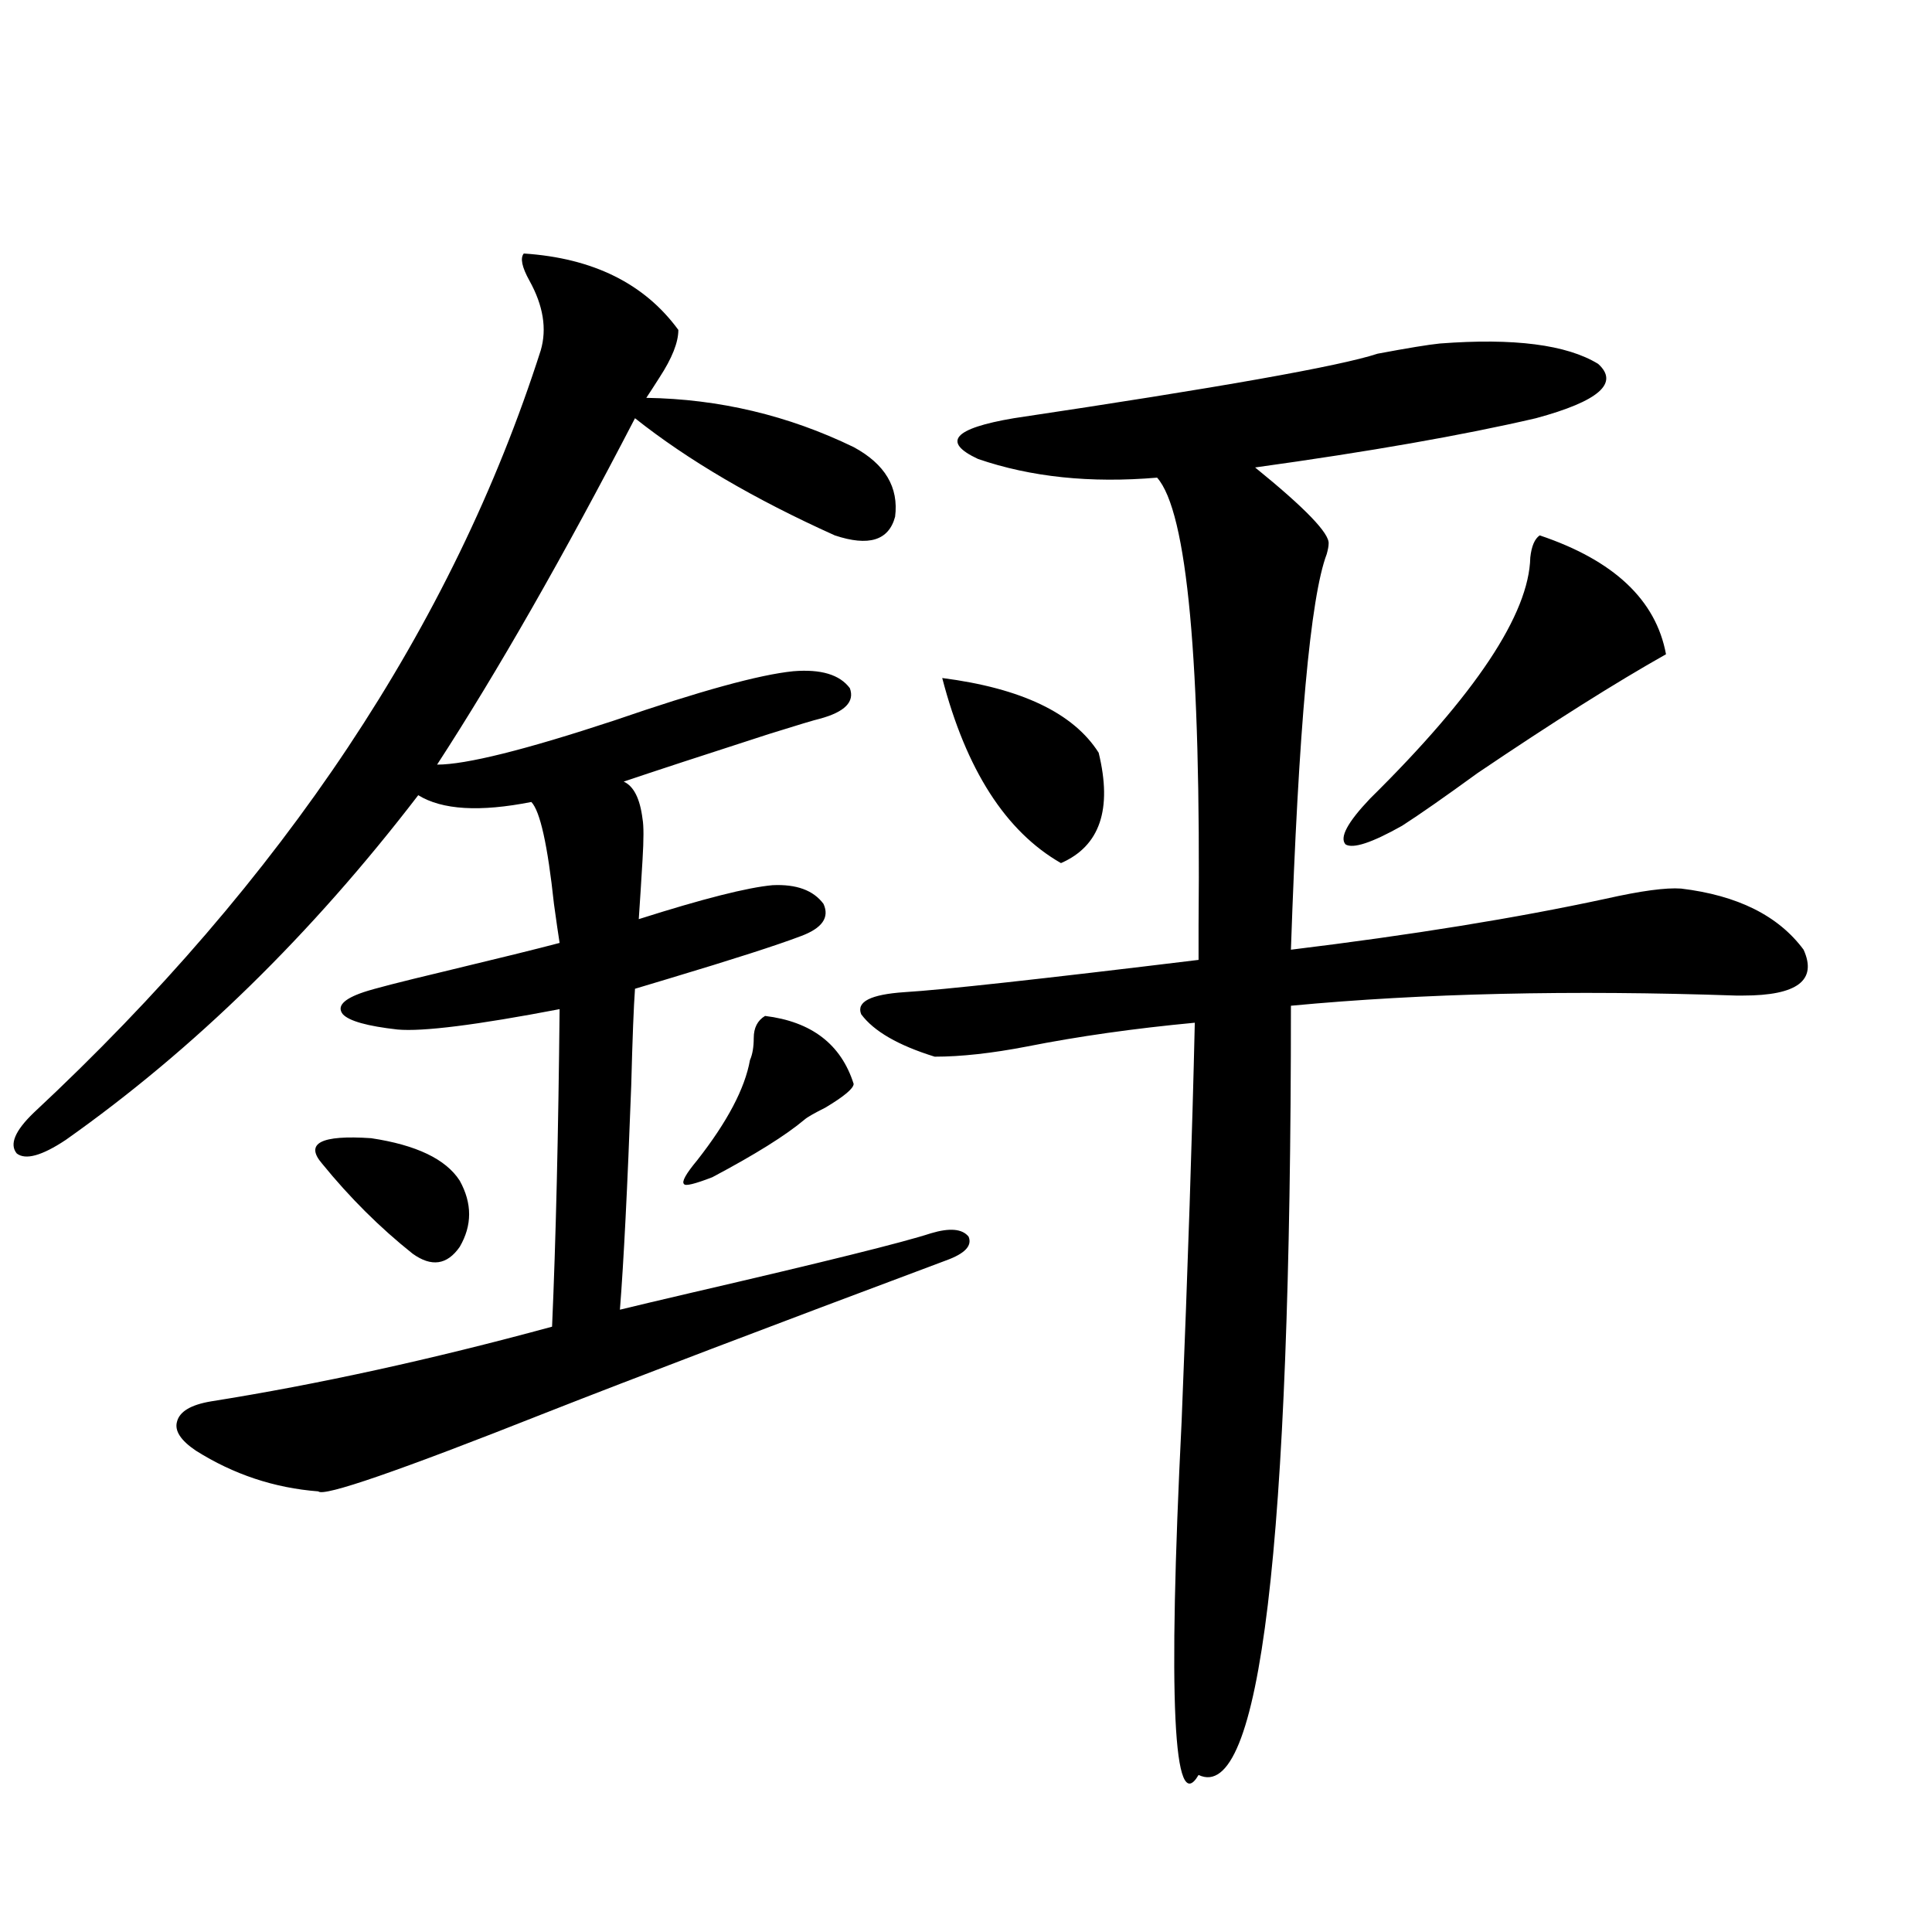 <?xml version="1.0" encoding="utf-8"?>
<!-- Generator: Adobe Illustrator 16.0.0, SVG Export Plug-In . SVG Version: 6.00 Build 0)  -->
<!DOCTYPE svg PUBLIC "-//W3C//DTD SVG 1.1//EN" "http://www.w3.org/Graphics/SVG/1.1/DTD/svg11.dtd">
<svg version="1.1" id="图层_1" xmlns="http://www.w3.org/2000/svg" xmlns:xlink="http://www.w3.org/1999/xlink" x="0px" y="0px"
	 width="1000px" height="1000px" viewBox="0 0 1000 1000" enable-background="new 0 0 1000 1000" xml:space="preserve">
<path d="M271.115,131.215c35.762,2.349,62.438,15.532,79.998,39.551c0,6.454-3.262,14.653-9.756,24.609
	c-2.606,4.106-4.878,7.622-6.829,10.547c37.713,0.591,73.489,9.091,107.314,25.488c16.25,8.789,23.414,20.806,21.463,36.035
	c-3.262,12.305-13.658,15.532-31.219,9.668c-41.63-18.745-76.096-38.96-103.412-60.645
	c-37.072,71.493-71.218,131.259-102.437,179.297c14.954,0,45.518-7.608,91.705-22.852c44.222-15.229,75.12-23.73,92.681-25.488
	c14.299-1.167,24.055,1.758,29.268,8.789c2.592,7.031-2.606,12.305-15.609,15.82c-2.606,0.591-11.387,3.228-26.341,7.91
	c-34.48,11.138-59.511,19.336-75.12,24.609c5.198,2.349,8.445,8.789,9.756,19.336c0.641,3.516,0.641,10.547,0,21.094
	c-0.655,11.138-1.311,21.396-1.951,30.762c33.17-10.547,56.249-16.397,69.267-17.578c12.348-0.577,21.128,2.637,26.341,9.668
	c3.247,7.031-0.655,12.606-11.707,16.699c-12.362,4.696-35.121,12.017-68.291,21.973c-7.805,2.349-13.658,4.106-17.561,5.273
	c-0.655,8.789-1.311,25.488-1.951,50.098c-1.951,52.734-3.902,91.406-5.854,116.016c7.149-1.758,19.512-4.683,37.072-8.789
	c68.291-15.82,109.586-26.065,123.899-30.762c9.756-2.925,16.25-2.335,19.512,1.758c1.951,4.696-1.951,8.789-11.707,12.305
	c-92.36,34.579-161.627,60.946-207.8,79.102c-75.455,29.883-114.479,43.368-117.07,40.43c-22.773-1.758-43.901-8.789-63.413-21.094
	c-7.805-5.273-11.066-10.245-9.756-14.941c1.296-5.273,7.149-8.789,17.561-10.547c55.273-8.789,114.144-21.671,176.581-38.672
	c1.951-44.522,3.247-99.316,3.902-164.355c-42.926,8.212-70.897,11.728-83.9,10.547c-15.609-1.758-25.045-4.395-28.292-7.91
	c-3.262-4.093,0.32-7.91,10.731-11.426c5.198-1.758,18.856-5.273,40.975-10.547c29.268-7.031,49.42-12.003,60.486-14.941
	c-0.655-4.093-1.631-10.835-2.927-20.215c-3.262-30.46-7.164-48.038-11.707-52.734c-26.676,5.273-46.188,4.106-58.535-3.516
	c-55.288,72.07-116.095,131.548-182.435,178.418c-12.362,8.212-20.822,10.547-25.365,7.031c-3.902-4.683-0.976-11.714,8.78-21.094
	c129.418-120.698,216.9-252.246,262.433-394.629c3.247-11.124,1.296-23.14-5.854-36.035
	C270.14,138.246,269.164,133.563,271.115,131.215z M166.728,602.309c-9.115-10.547-0.655-14.941,25.365-13.184
	c23.414,3.516,38.688,10.849,45.853,21.973c6.494,11.728,6.494,23.153,0,34.277c-6.509,9.38-14.634,10.547-24.39,3.516
	C196.636,635.419,181.026,619.887,166.728,602.309z M395.99,525.844c24.055,2.938,39.344,14.653,45.853,35.156
	c0,2.349-4.878,6.454-14.634,12.305c-5.854,2.938-9.436,4.985-10.731,6.152c-9.756,8.212-25.7,18.169-47.804,29.883
	c-9.115,3.516-13.993,4.696-14.634,3.516c-1.311-1.167,0.976-5.273,6.829-12.305c15.609-19.913,24.71-37.202,27.316-51.855
	c1.296-2.925,1.951-6.729,1.951-11.426C390.137,531.996,392.088,528.192,395.99,525.844z M745.25,177.797
	c38.368-2.925,65.685,0.591,81.949,10.547c11.052,9.97,0.32,19.336-32.194,28.125c-37.728,8.789-86.187,17.29-145.362,25.488
	c26.006,21.094,38.688,34.277,38.048,39.551c0,1.181-0.335,2.938-0.976,5.273c-8.46,22.274-14.634,90.527-18.536,204.785
	c62.438-7.608,116.735-16.397,162.923-26.367c18.201-4.093,31.219-5.851,39.023-5.273c29.268,3.516,50.396,14.063,63.413,31.641
	c7.149,15.82-3.262,23.73-31.219,23.73h-3.902c-85.211-2.925-161.947-1.167-230.238,5.273c0,280.673-15.944,413.374-47.804,398.145
	c-13.018,22.261-15.944-38.672-8.78-182.813c3.247-80.269,5.519-149.112,6.829-206.543c-31.219,2.938-60.166,7.031-86.827,12.305
	c-18.216,3.516-34.146,5.273-47.804,5.273c-18.871-5.851-31.554-13.184-38.048-21.973c-2.606-6.44,4.878-10.245,22.438-11.426
	c19.512-1.167,70.242-6.729,152.191-16.699c0-2.925,0-8.789,0-17.578c1.296-137.109-5.854-214.453-21.463-232.031
	c-34.48,2.938-65.364-0.288-92.681-9.668c-18.871-8.789-12.683-15.82,18.536-21.094c106.004-15.82,168.776-26.944,188.288-33.398
	C728.665,180.146,739.396,178.388,745.25,177.797z M487.695,350.941c40.975,5.273,67.956,18.169,80.974,38.672
	c7.149,29.306,0.641,48.34-19.512,57.129C520.53,430.345,500.043,398.402,487.695,350.941z M796.956,277.113
	c38.368,12.896,60.151,33.398,65.364,61.523c-26.021,14.653-58.535,35.156-97.559,61.523c-16.92,12.305-29.923,21.396-39.023,27.246
	c-15.609,8.789-25.365,12.017-29.268,9.668c-3.262-3.516,0.976-11.426,12.683-23.73c54.633-53.901,82.27-95.499,82.925-124.805
	C792.719,282.688,794.35,278.871,796.956,277.113z"/>
</svg>
